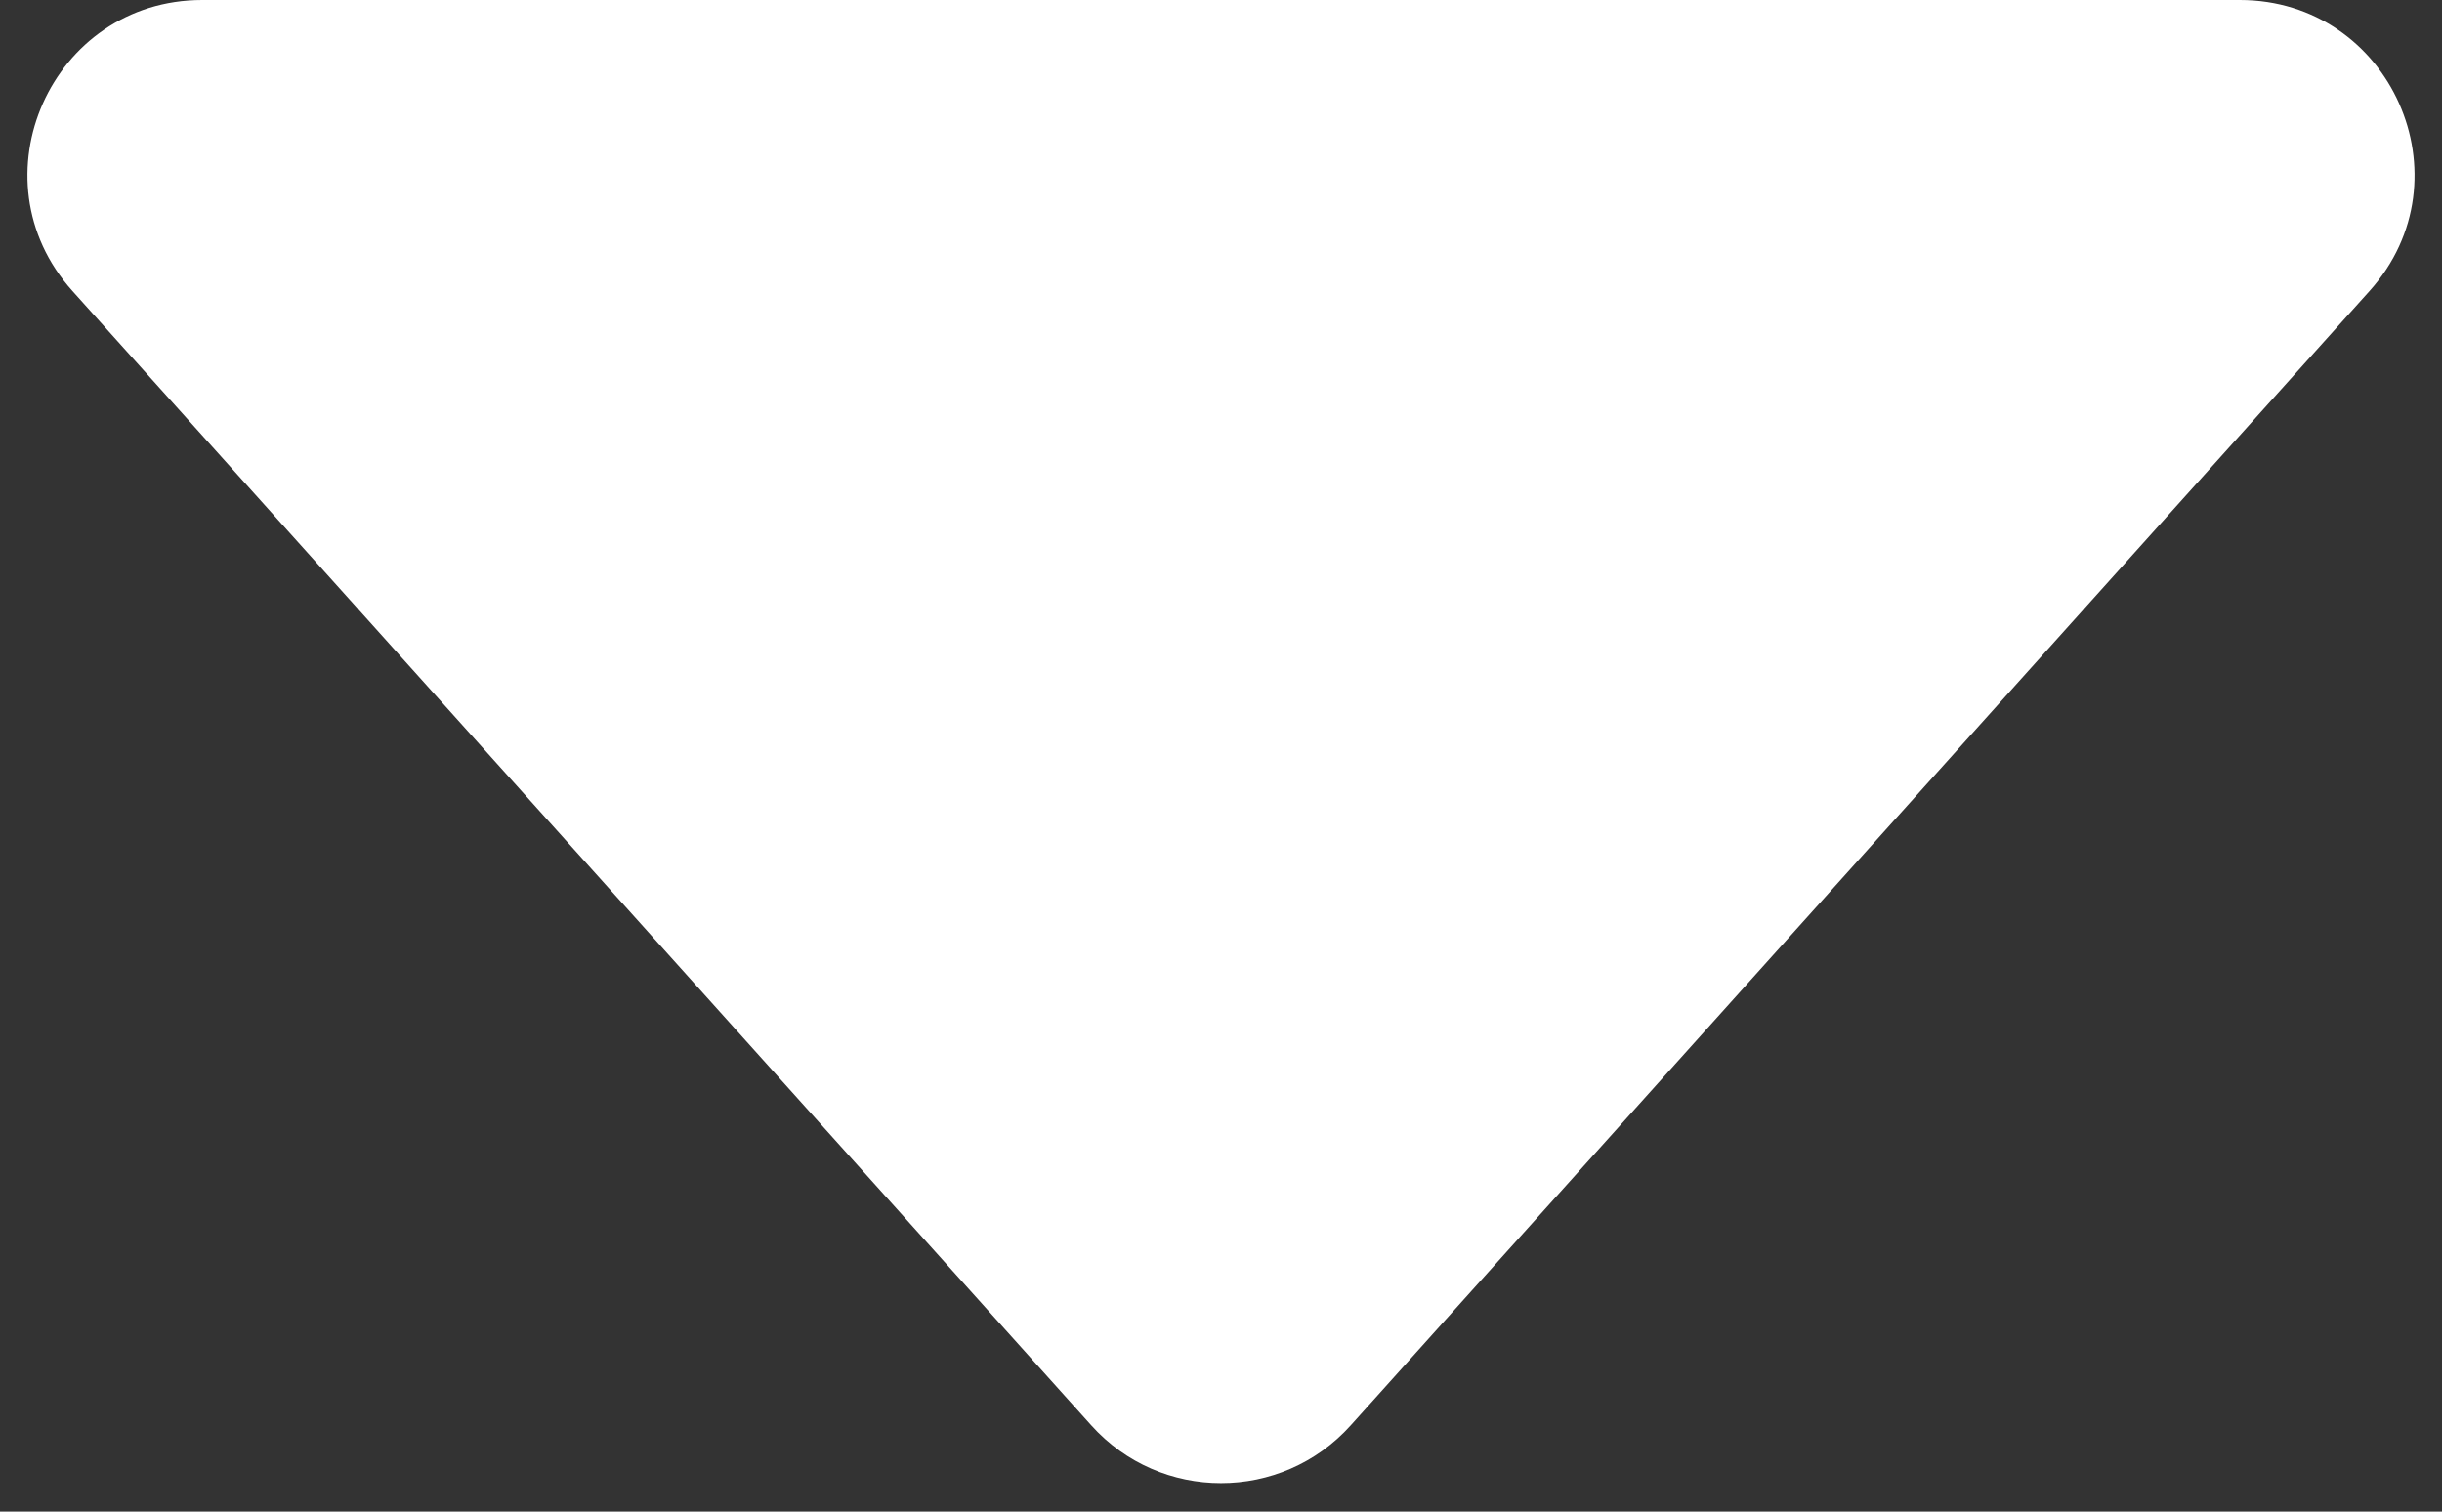 <svg width="42" height="26" viewBox="0 0 42 26" fill="none" xmlns="http://www.w3.org/2000/svg">
<rect x="0" y="0" width="42" height="26" fill="#333333" stroke="none"/>
<path d="M23.232 24.515C22.04 25.842 19.96 25.842 18.768 24.515L1.246 5.005C-0.489 3.073 0.882 -3.91908e-07 3.478 -1.64974e-07L38.522 2.89869e-06C41.118 3.12563e-06 42.489 3.073 40.754 5.005L23.232 24.515Z" fill="white"/>
</svg>
